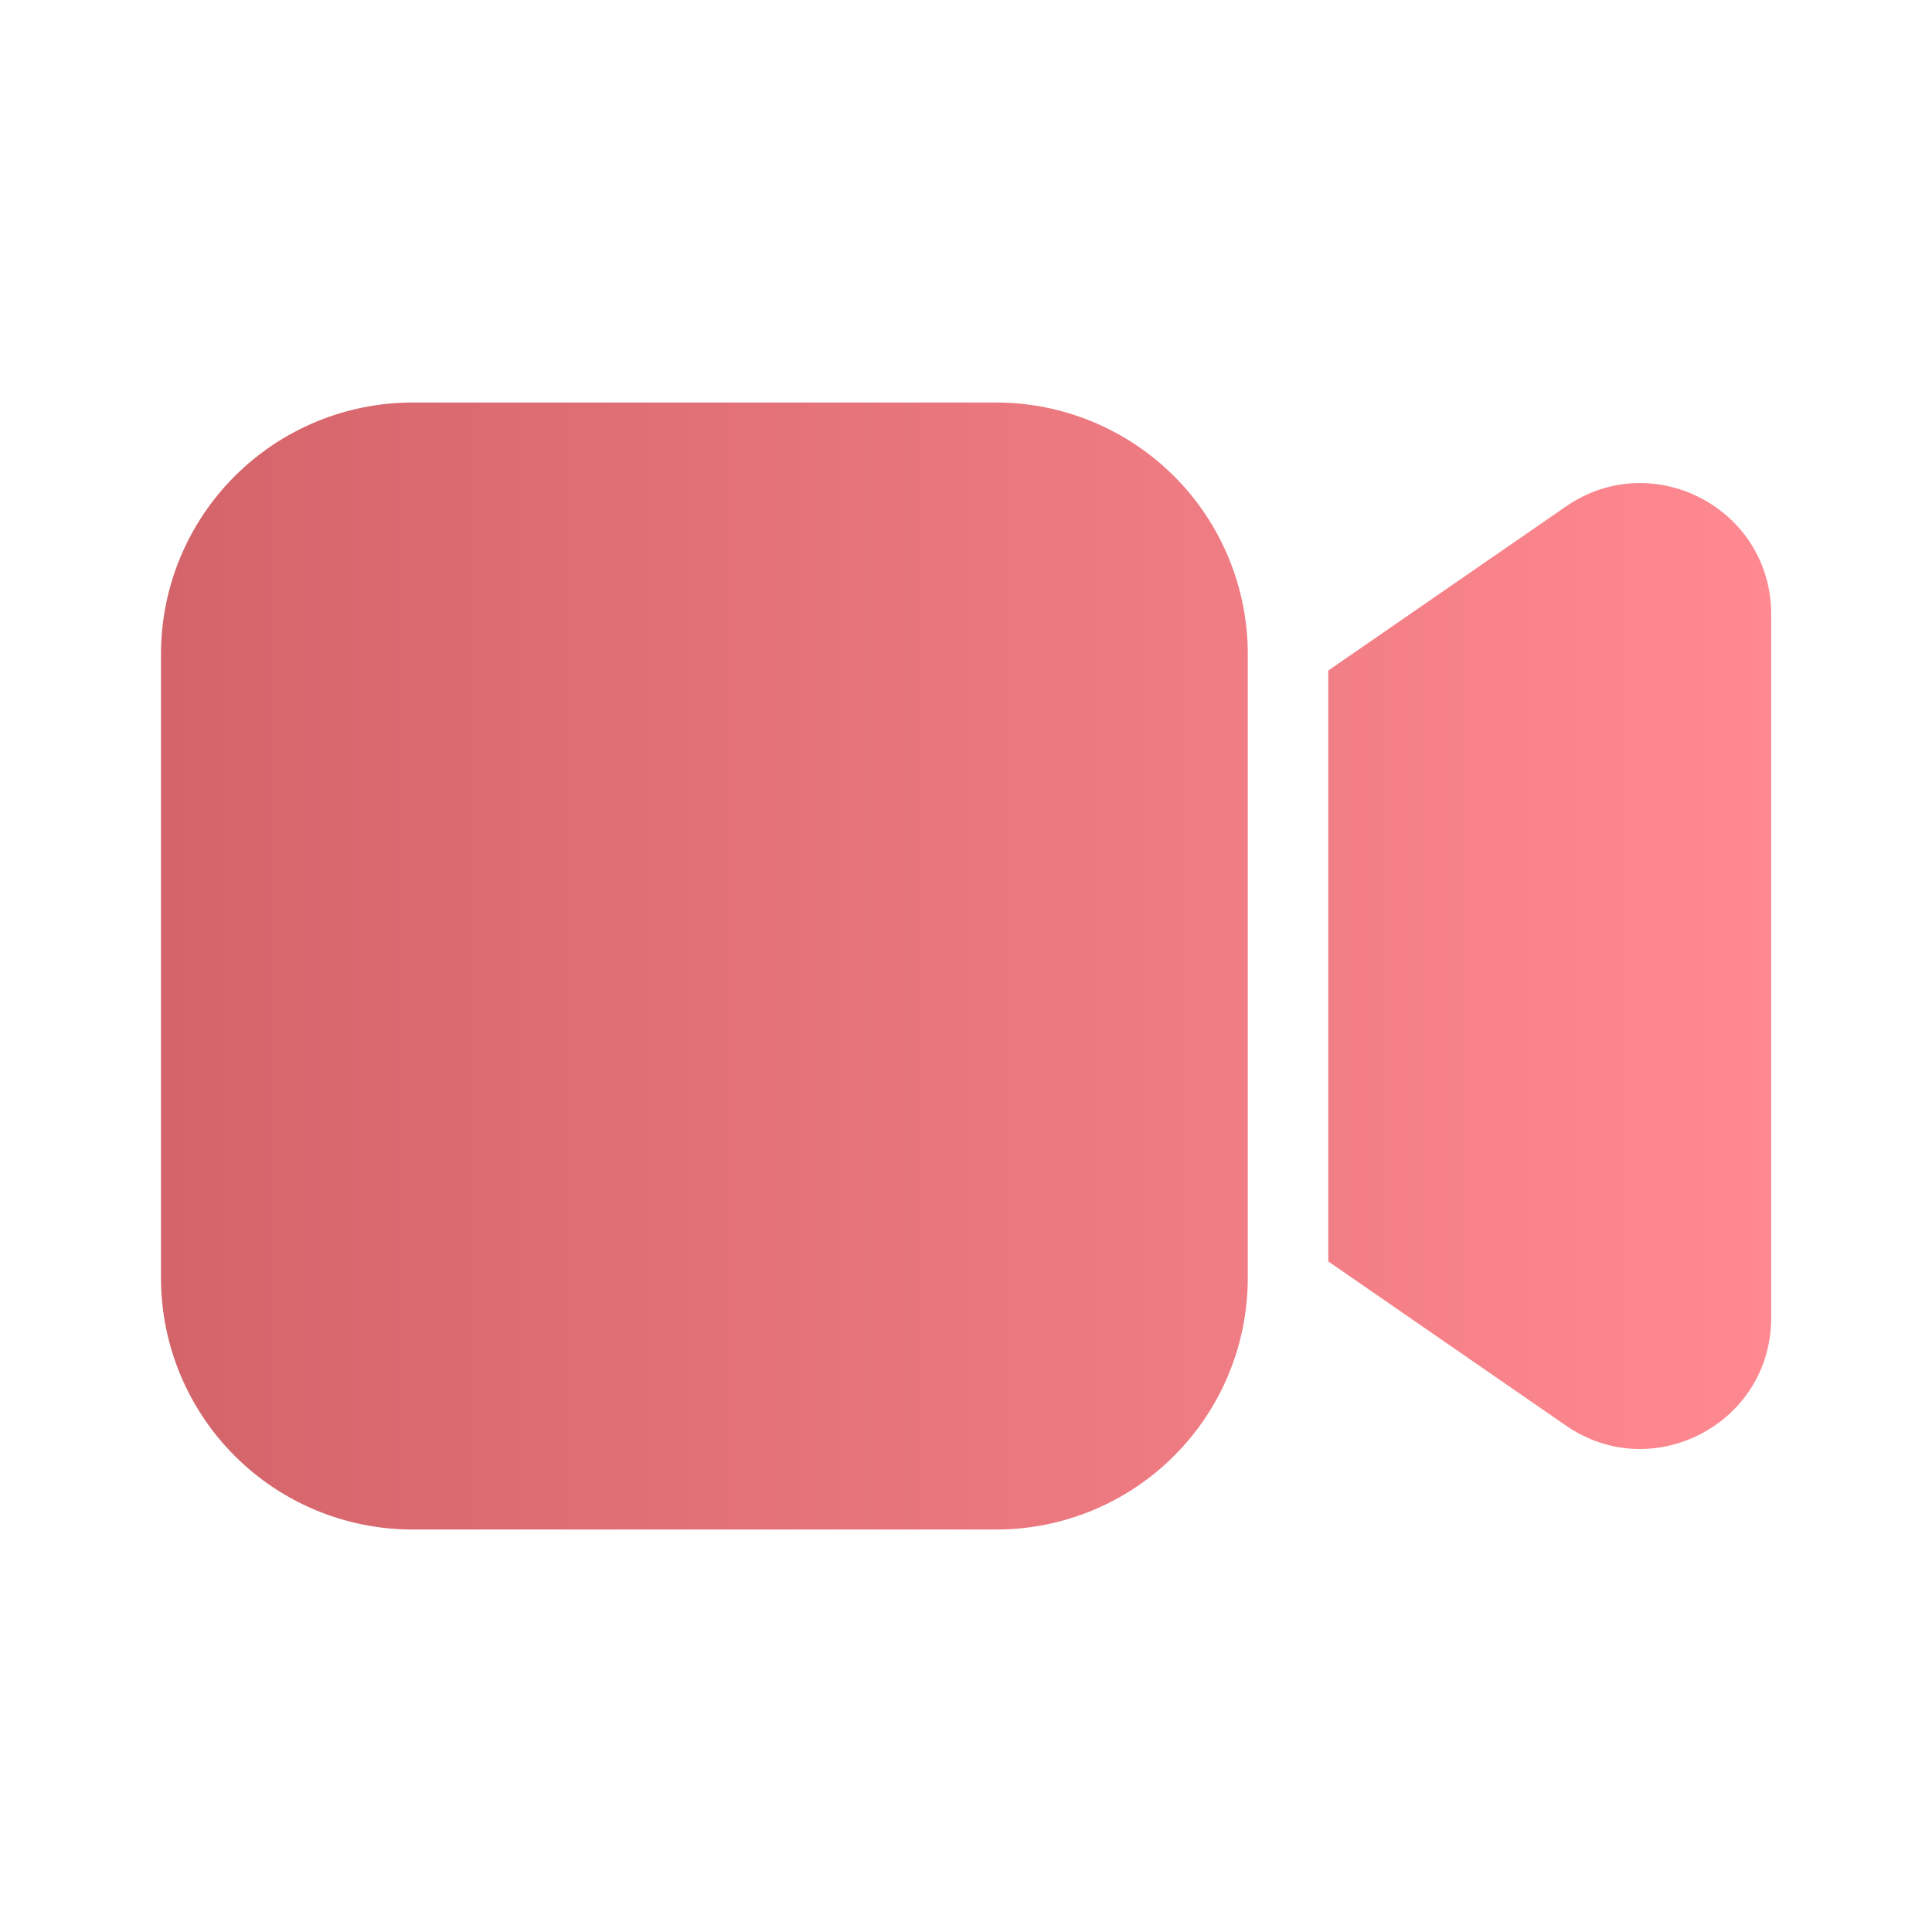 <svg width="40" height="40" viewBox="0 0 40 40" fill="none" xmlns="http://www.w3.org/2000/svg">
<path d="M3.333 13.542C3.333 12.161 3.882 10.836 4.859 9.859C5.836 8.883 7.16 8.334 8.542 8.334H20.625C22.006 8.334 23.331 8.883 24.308 9.859C25.285 10.836 25.834 12.161 25.834 13.542V26.459C25.834 27.84 25.285 29.165 24.308 30.142C23.331 31.119 22.006 31.667 20.625 31.667H8.542C7.16 31.667 5.836 31.119 4.859 30.142C3.882 29.165 3.333 27.84 3.333 26.459V13.542ZM32.423 29.516L27.5 26.116V13.883L32.423 10.485C34.219 9.245 36.67 10.531 36.67 12.714V27.287C36.67 29.47 34.219 30.756 32.423 29.516Z" fill="url(#paint0_linear_5311_2401)"/>
<defs>
<linearGradient id="paint0_linear_5311_2401" x1="3.333" y1="20.001" x2="36.67" y2="20.001" gradientUnits="userSpaceOnUse">
<stop stop-color="#D3646A"/>
<stop offset="1" stop-color="#FF8990"/>
</linearGradient>
</defs>
</svg>
